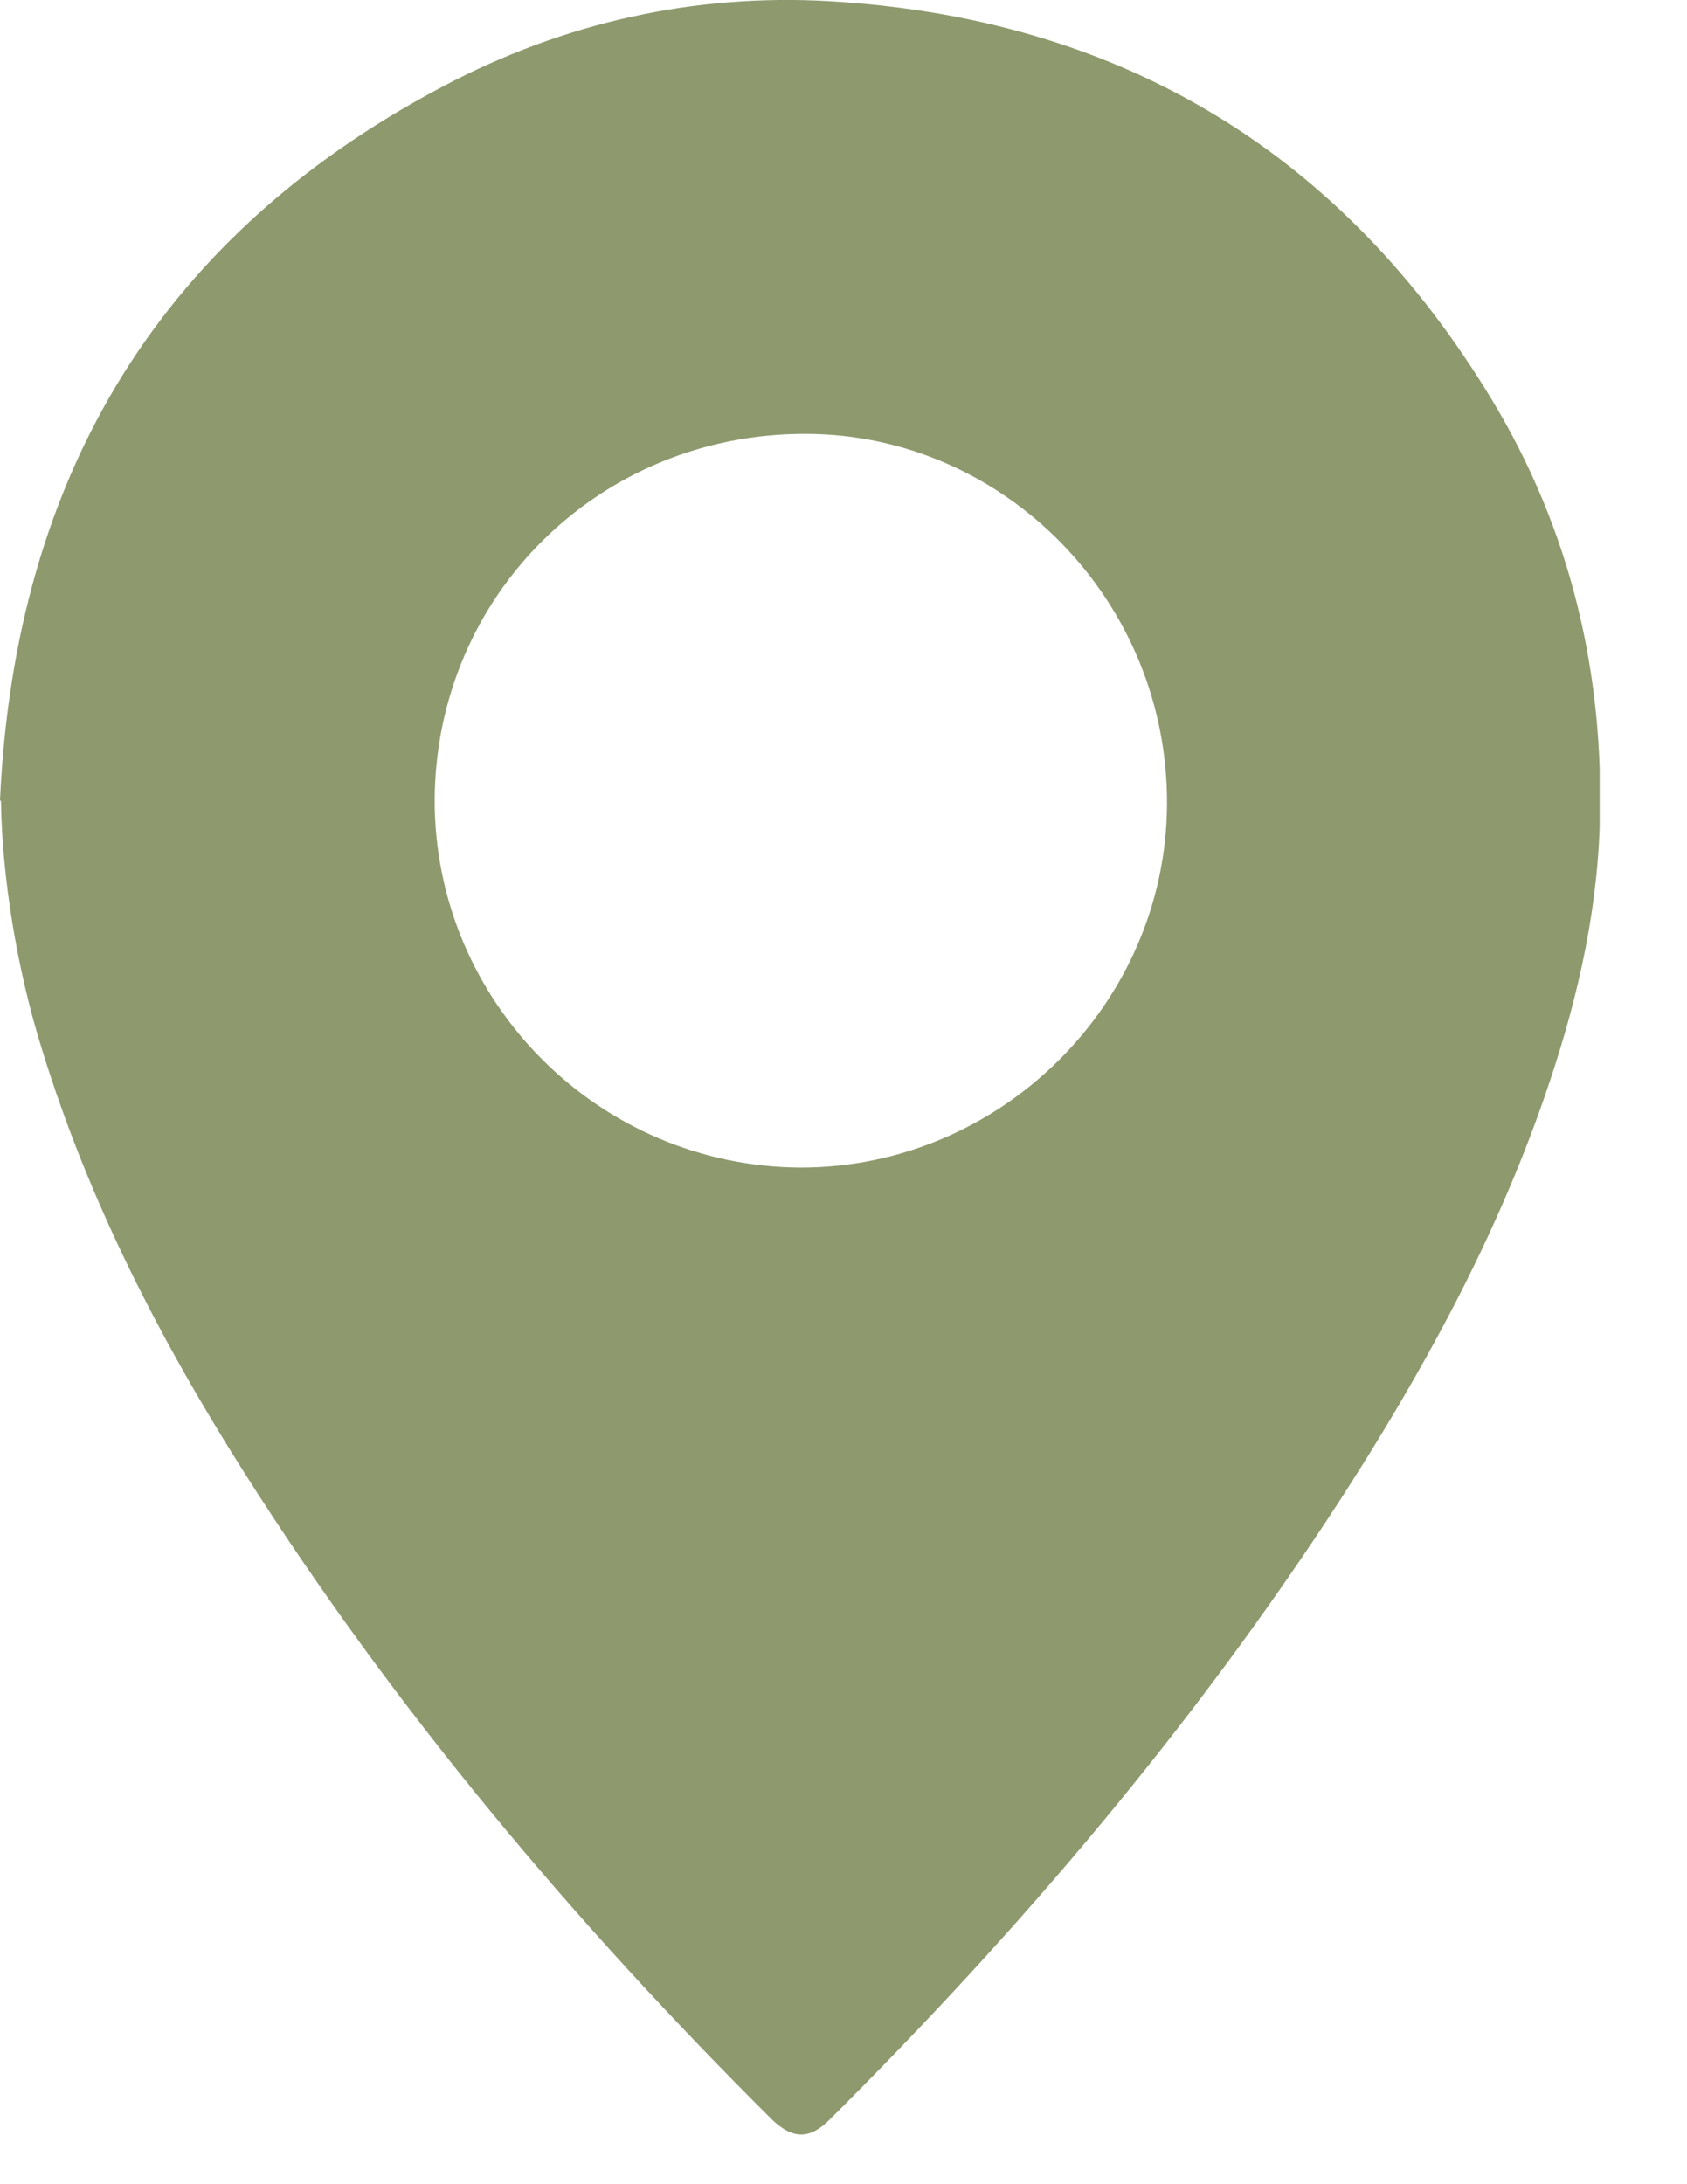 <?xml version="1.0" encoding="UTF-8"?> <svg xmlns="http://www.w3.org/2000/svg" width="17" height="22" viewBox="0 0 17 22" fill="none"> <g clip-path="url(#clip0_1804_1601)"> <path d="M0 8.06C0.15 4.78 1.63 2.32 4.58 0.81C5.8 0.19 7.12 -0.08 8.48 0.02C11.34 0.22 13.54 1.56 15.03 4.02C15.83 5.34 16.17 6.79 16.12 8.32C16.09 9.26 15.87 10.17 15.56 11.06C15.06 12.5 14.33 13.83 13.51 15.1C12.03 17.38 10.28 19.44 8.36 21.35C8.16 21.55 7.99 21.55 7.78 21.35C5.78 19.36 3.97 17.21 2.46 14.83C1.61 13.49 0.89 12.09 0.42 10.56C0.17 9.76 0.02 8.83 0.01 8.07L0 8.06ZM8.07 11.76C10.08 11.76 11.75 10.11 11.76 8.1C11.77 6.06 10.13 4.38 8.13 4.37C6.05 4.36 4.39 5.99 4.38 8.06C4.38 10.09 6.03 11.75 8.07 11.76Z" fill="#8E9A6E"></path> </g> <defs> <clipPath id="clip0_1804_1601"> <rect width="16.12" height="21.5" fill="white"></rect> </clipPath> </defs> </svg> 